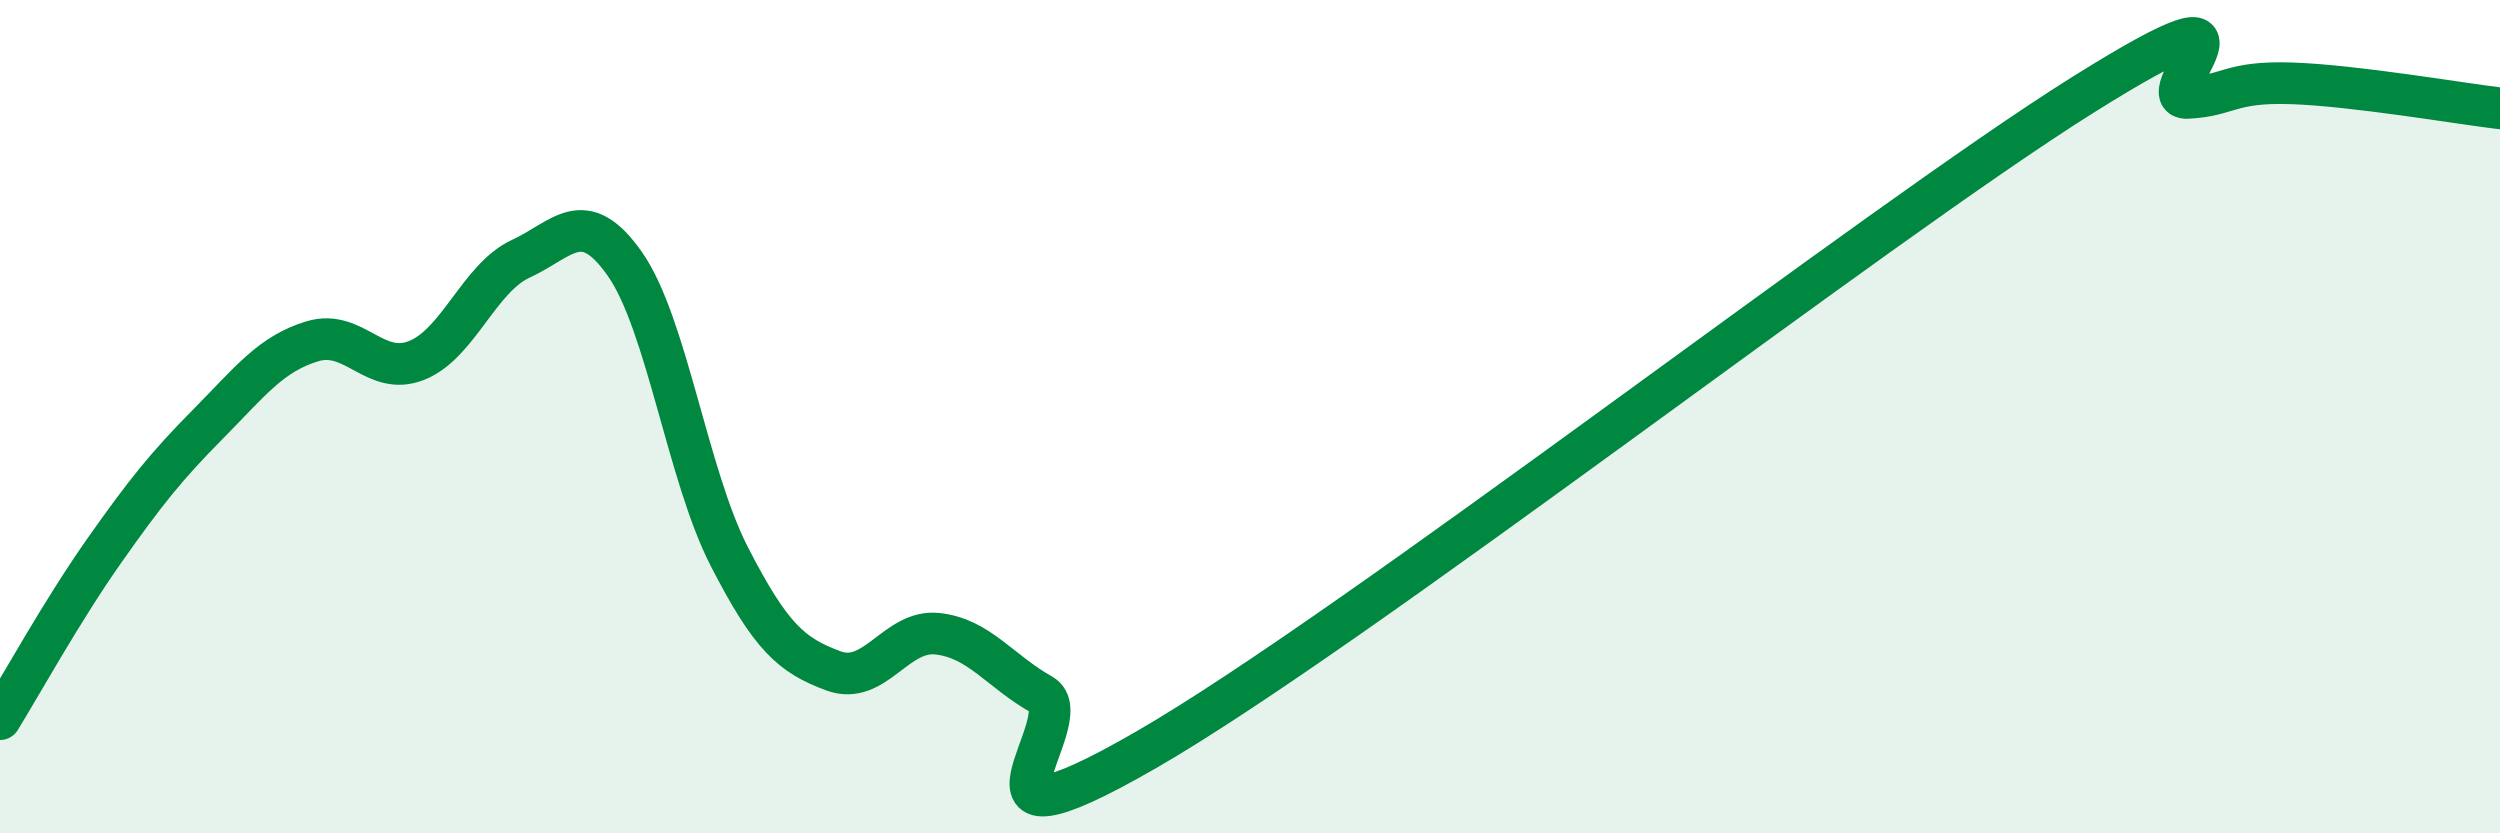 
    <svg width="60" height="20" viewBox="0 0 60 20" xmlns="http://www.w3.org/2000/svg">
      <path
        d="M 0,17.26 C 0.5,16.45 1.5,14.64 2.5,13.22 C 3.5,11.8 4,11.18 5,10.17 C 6,9.16 6.5,8.49 7.5,8.19 C 8.5,7.89 9,9.05 10,8.65 C 11,8.25 11.5,6.67 12.5,6.21 C 13.5,5.75 14,4.91 15,6.34 C 16,7.77 16.5,11.4 17.5,13.35 C 18.5,15.3 19,15.73 20,16.1 C 21,16.47 21.5,15.1 22.5,15.21 C 23.5,15.32 24,16.11 25,16.67 C 26,17.23 22.5,20.88 27.5,18 C 32.5,15.12 45,5.4 50,2.27 C 55,-0.86 51.5,2.4 52.5,2.35 C 53.5,2.3 53.5,1.95 55,2 C 56.5,2.05 59,2.48 60,2.6L60 20L0 20Z"
        fill="#008740"
        opacity="0.1"
        stroke-linecap="round"
        stroke-linejoin="round"
      />
      <path
        d="M 0,17.26 C 0.5,16.45 1.5,14.64 2.5,13.22 C 3.5,11.8 4,11.18 5,10.17 C 6,9.16 6.5,8.49 7.5,8.19 C 8.5,7.89 9,9.05 10,8.65 C 11,8.25 11.5,6.67 12.5,6.21 C 13.5,5.75 14,4.91 15,6.34 C 16,7.77 16.5,11.4 17.5,13.35 C 18.5,15.3 19,15.73 20,16.1 C 21,16.47 21.5,15.1 22.5,15.21 C 23.5,15.32 24,16.11 25,16.67 C 26,17.23 22.5,20.88 27.5,18 C 32.5,15.12 45,5.4 50,2.27 C 55,-0.86 51.5,2.4 52.5,2.35 C 53.5,2.3 53.5,1.95 55,2 C 56.5,2.05 59,2.48 60,2.6"
        stroke="#008740"
        stroke-width="1"
        fill="none"
        stroke-linecap="round"
        stroke-linejoin="round"
      />
    </svg>
  